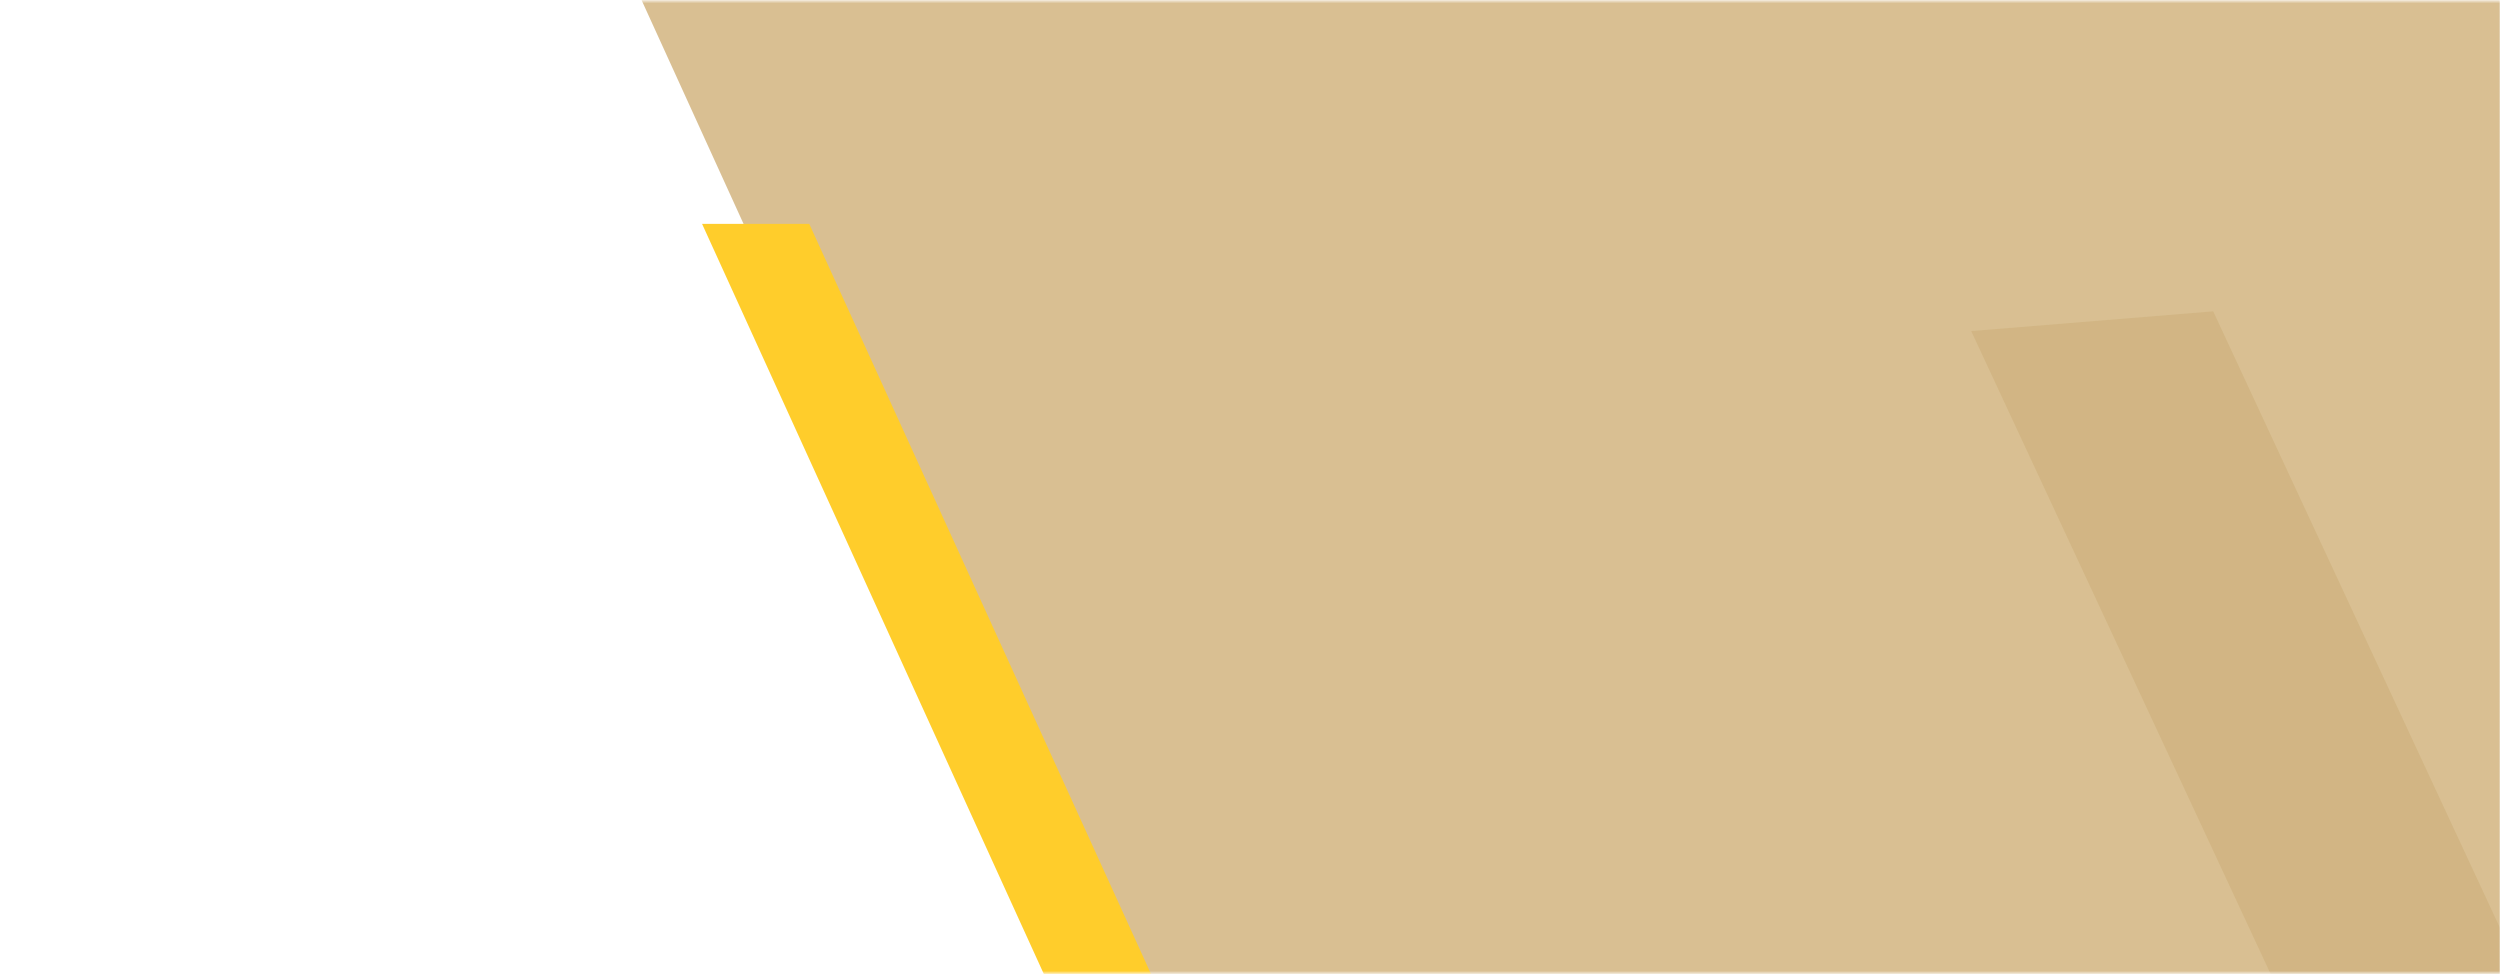 <svg width="1111" height="433" viewBox="0 0 1111 433" fill="none" xmlns="http://www.w3.org/2000/svg">
<mask id="mask0_444_1640" style="mask-type:luminance" maskUnits="userSpaceOnUse" x="0" y="0" width="1112" height="433">
<path d="M1111.01 0.497H0.007L248.007 432.497H1111.01V0.497Z" fill="white"/>
</mask>
<g mask="url(#mask0_444_1640)">
<path d="M1453 563.496H541.911L268 -37.504H1179.09L1453 563.496Z" fill="#D9BF92"/>
<path d="M508.37 530.497H556L359.63 99.496H312L508.37 530.497Z" fill="#FFCD2B"/>
<path opacity="0.1" d="M1158.71 754.162L1265.92 745.419L983.547 138.361L876 147.131L1158.71 754.162Z" fill="#956209"/>
</g>
</svg>
